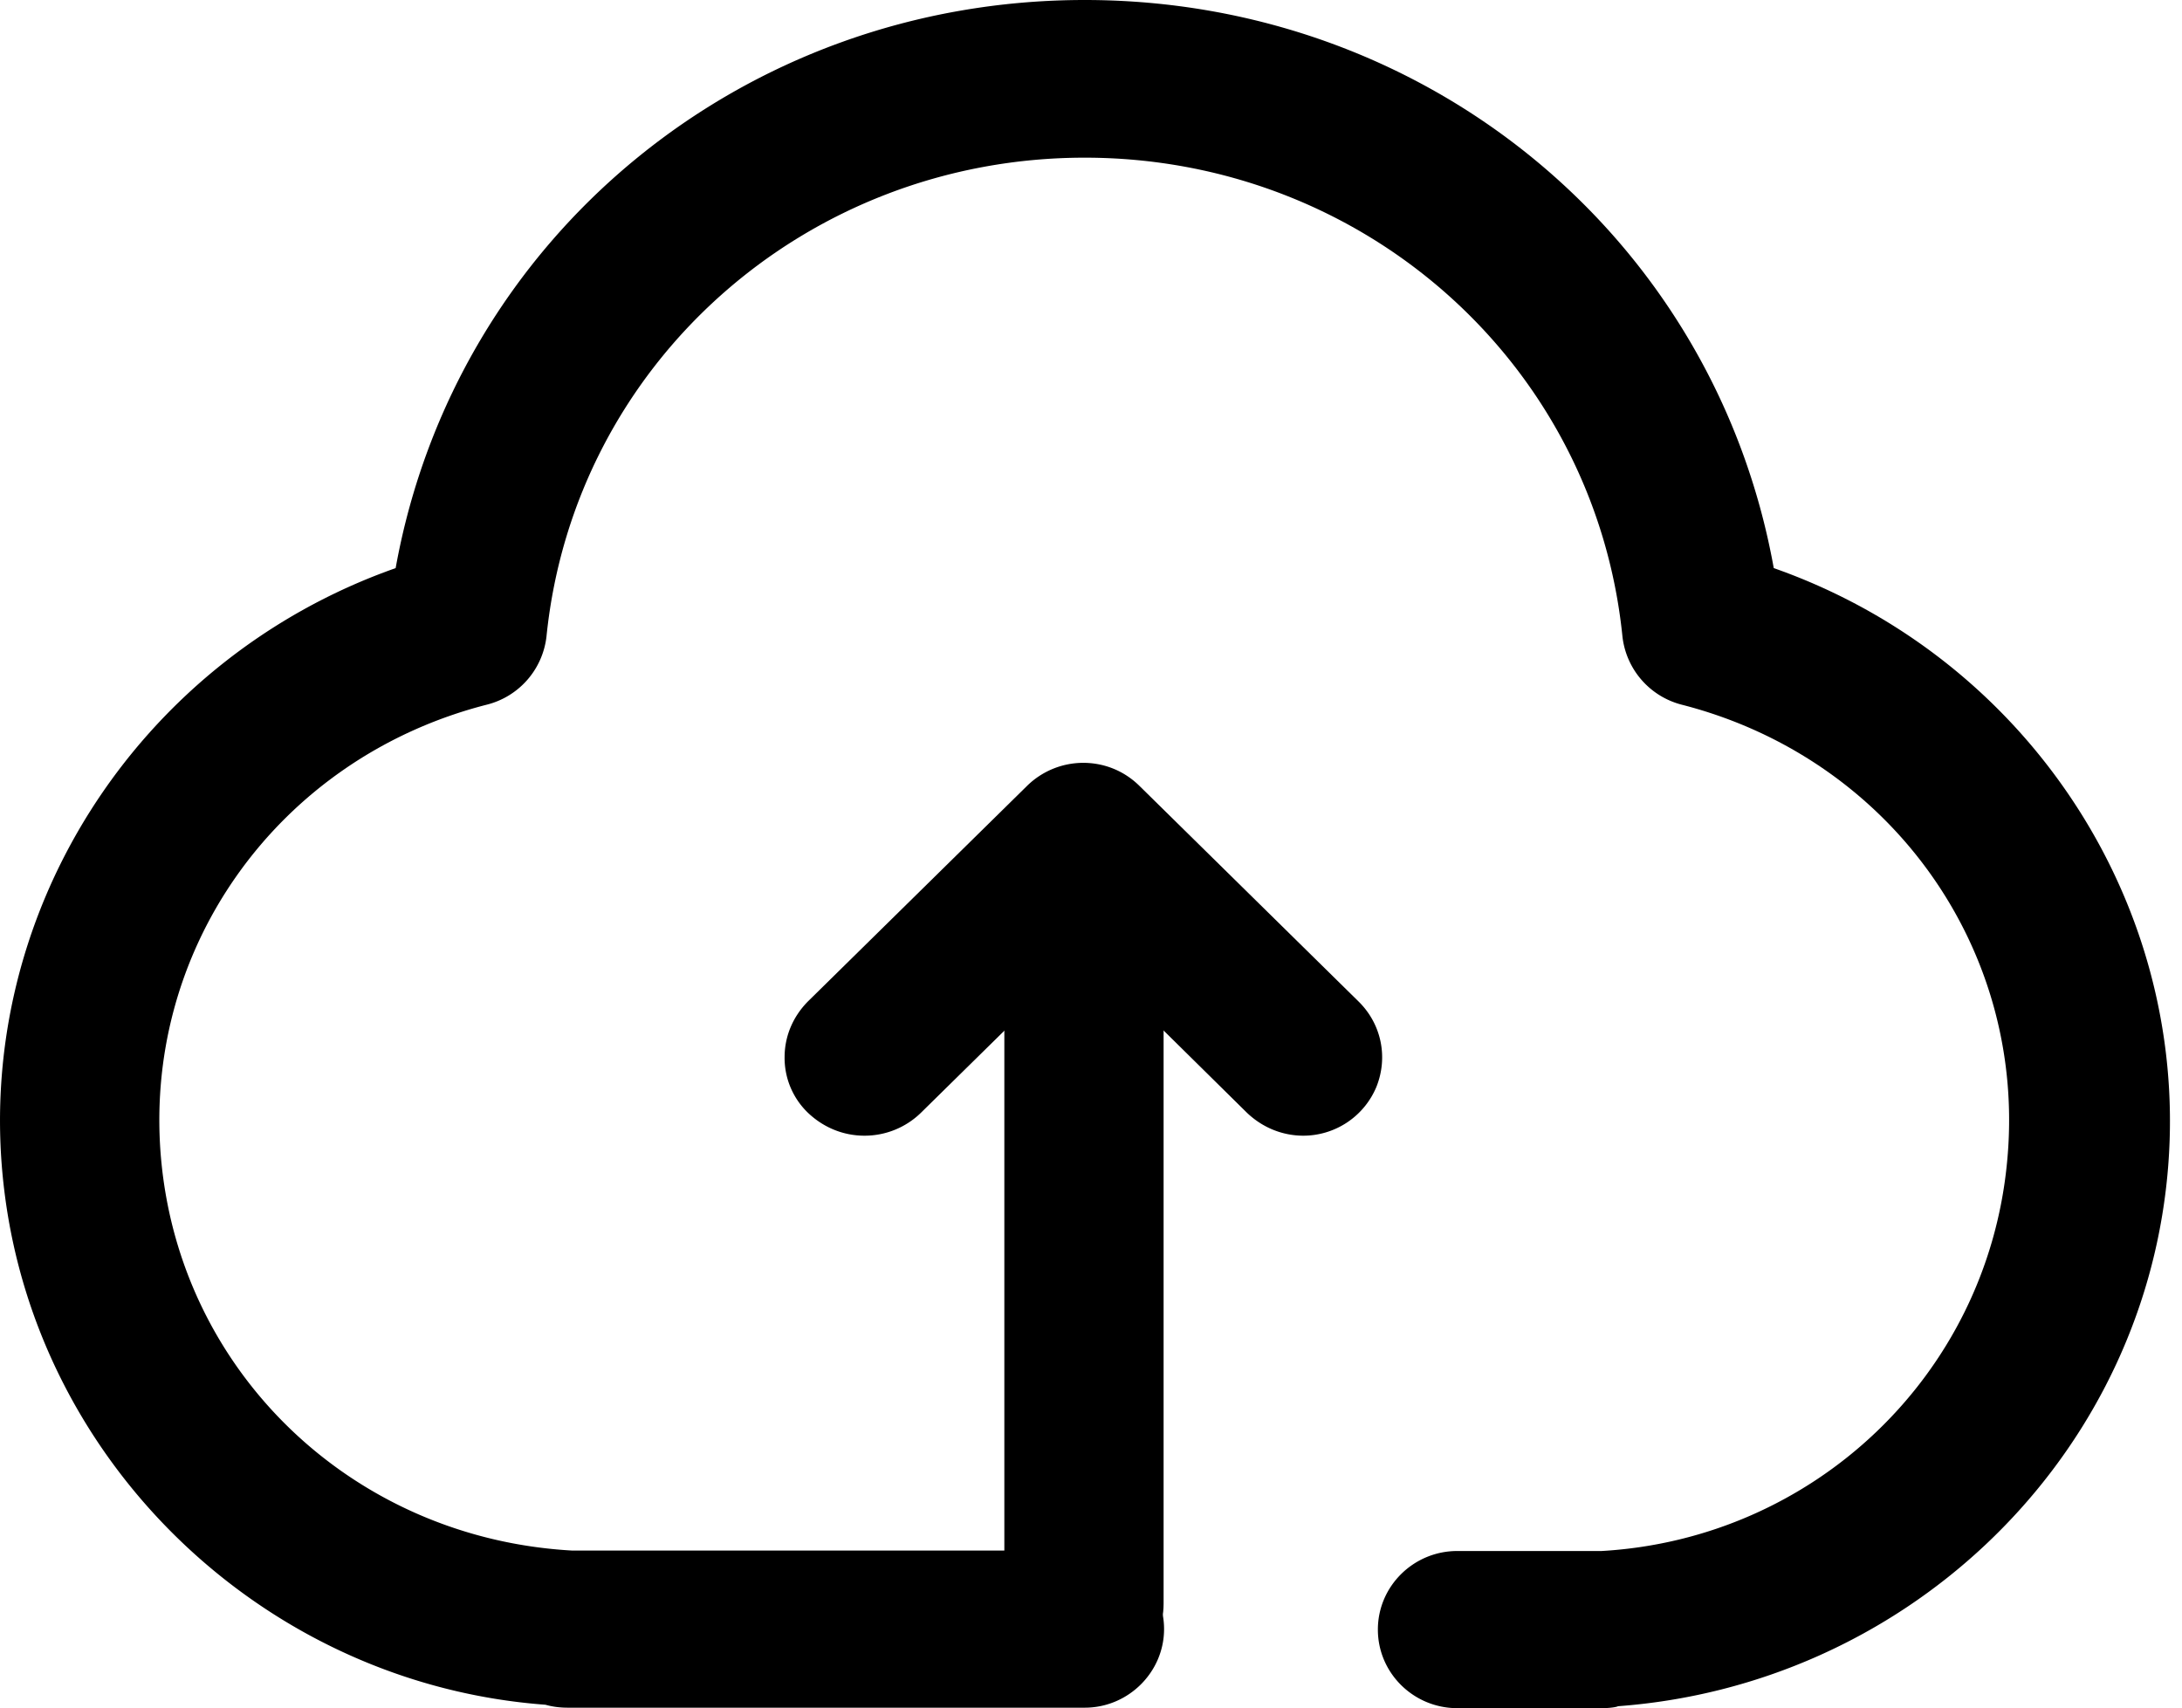 <?xml version="1.0" standalone="no"?><!DOCTYPE svg PUBLIC "-//W3C//DTD SVG 1.1//EN" "http://www.w3.org/Graphics/SVG/1.1/DTD/svg11.dtd"><svg t="1730513525198" class="icon" viewBox="0 0 1308 1024" version="1.1" xmlns="http://www.w3.org/2000/svg" p-id="11147" xmlns:xlink="http://www.w3.org/1999/xlink" width="255.469" height="200"><path d="M781.369 664.149v16.668c-12.8 0-24.69-4.978-33.906-13.767l-97.536-96.256-97.849 96.256a48.356 48.356 0 0 1-33.877 13.767c-12.8 0-24.69-4.978-33.906-13.767a45.596 45.596 0 0 1-13.966-33.337c0-12.572 5.035-24.292 13.966-33.365l131.442-129.308a48.156 48.156 0 0 1 33.593-13.739c12.8 0 24.69 4.949 33.621 13.739l131.413 129.308c13.71 13.454 17.863 33.365 10.724 51.2a47.531 47.531 0 0 1-44.316 29.269l0.597-16.668z" fill="#000000" p-id="11148"></path><path d="M873.557 1024c-26.169 0-47.588-21.049-47.588-47.104 0-26.027 21.419-47.104 47.588-47.104h86.528c126.976-7.31 230.485-105.045 242.972-232.306 12.8-127.26-69.291-242.83-194.788-275.001a47.73 47.73 0 0 1-35.698-40.96c-16.64-163.556-155.221-287.004-322.332-287.004-167.14 0-306.005 123.449-322.645 287.004a47.73 47.73 0 0 1-35.982 40.96c-125.497 32.171-207.588 147.74-194.788 275.001 12.8 127.26 116.281 224.711 245.931 232.021h307.484c26.169 0 47.559 21.049 47.559 47.104 0 25.742-21.39 47.104-47.559 47.104H340.366c-4.75 0-9.216-0.569-13.369-1.764C160.768 1009.664 22.756 879.758 2.56 713.586c-19.911-162.987 78.507-318.009 234.61-373.02C272.868 142.763 445.042 0 650.24 0c205.17 0 377.372 142.507 413.042 340.565 156.444 54.983 254.862 210.347 234.951 373.305-20.252 166.485-158.521 296.391-328.334 308.964-0.882 0.569-5.348 1.166-9.5 1.166H873.529z" fill="#000000" p-id="11149"></path><path d="M649.956 1008.498c-26.482 0-47.9-21.049-47.9-47.104V549.746c0-26.055 21.419-47.104 47.872-47.104 26.169 0 47.588 21.049 47.588 47.104v411.648c0 26.027-21.419 47.104-47.588 47.104z" fill="#000000" p-id="11150"></path></svg>